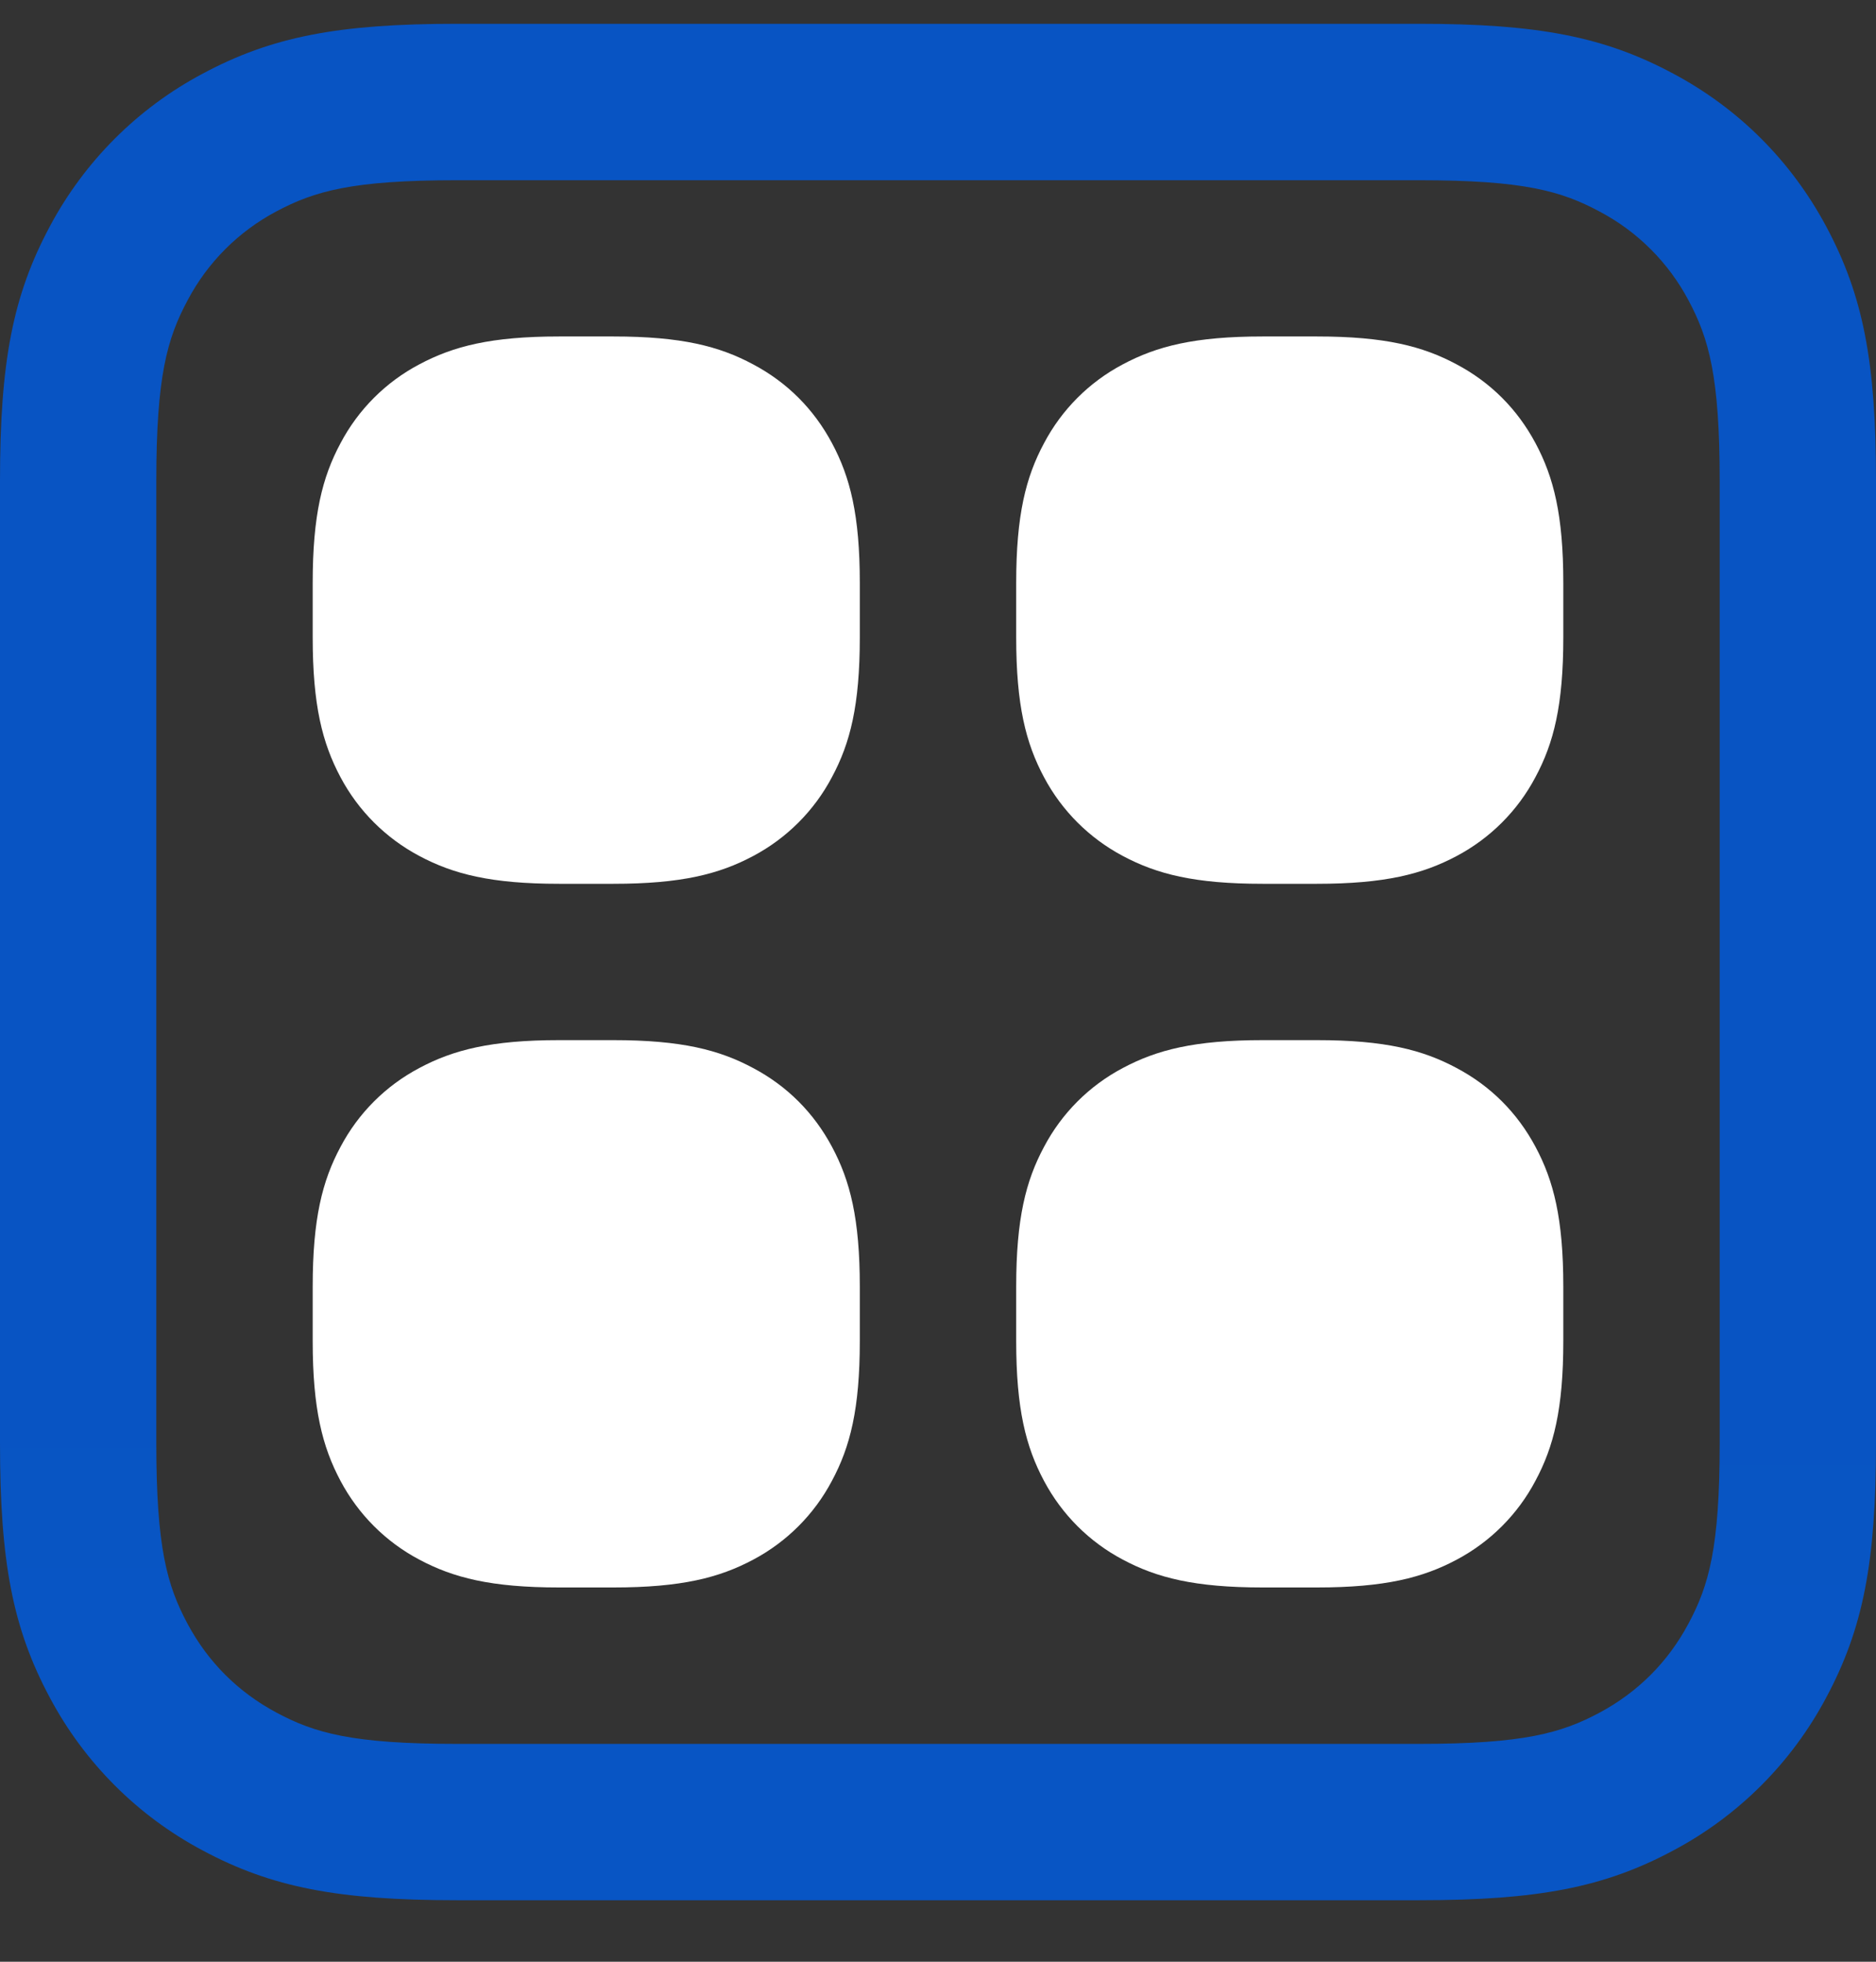 <svg width="22" height="23" viewBox="0 0 22 23" fill="none" xmlns="http://www.w3.org/2000/svg">
<rect x="0" y="0" width="22" height="23" fill="#333333" stroke="none"/>
<path d="M6.556 3.945H7.194C7.991 3.945 8.435 4.059 8.832 4.272C9.232 4.484 9.544 4.797 9.757 5.196C9.97 5.594 10.083 6.039 10.083 6.835V7.473C10.083 8.27 9.97 8.713 9.757 9.11C9.549 9.505 9.227 9.827 8.833 10.036C8.435 10.248 7.99 10.362 7.194 10.362H6.556C5.759 10.362 5.316 10.248 4.918 10.036C4.524 9.827 4.202 9.506 3.993 9.112C3.78 8.712 3.667 8.268 3.667 7.473V6.835C3.667 6.038 3.78 5.594 3.993 5.197C4.201 4.802 4.523 4.48 4.917 4.272C5.317 4.059 5.76 3.945 6.556 3.945ZM14.806 3.945H15.444C16.241 3.945 16.685 4.059 17.082 4.272C17.482 4.484 17.794 4.797 18.007 5.196C18.22 5.594 18.333 6.039 18.333 6.835V7.473C18.333 8.27 18.22 8.713 18.007 9.11C17.799 9.505 17.477 9.827 17.083 10.036C16.685 10.248 16.24 10.362 15.444 10.362H14.806C14.009 10.362 13.566 10.248 13.168 10.036C12.774 9.827 12.452 9.506 12.243 9.112C12.03 8.713 11.917 8.268 11.917 7.473V6.835C11.917 6.038 12.03 5.594 12.243 5.197C12.451 4.802 12.773 4.48 13.167 4.272C13.566 4.059 14.01 3.945 14.806 3.945ZM14.806 12.195H15.444C16.241 12.195 16.685 12.309 17.082 12.522C17.482 12.734 17.794 13.047 18.007 13.446C18.22 13.844 18.333 14.289 18.333 15.085V15.723C18.333 16.52 18.22 16.963 18.007 17.36C17.799 17.755 17.477 18.077 17.083 18.286C16.685 18.498 16.24 18.612 15.444 18.612H14.806C14.009 18.612 13.566 18.498 13.168 18.286C12.774 18.078 12.452 17.756 12.243 17.362C12.03 16.963 11.917 16.518 11.917 15.723V15.085C11.917 14.288 12.03 13.844 12.243 13.447C12.451 13.052 12.773 12.73 13.167 12.522C13.566 12.309 14.01 12.195 14.806 12.195ZM6.556 12.195H7.194C7.991 12.195 8.435 12.309 8.832 12.522C9.232 12.734 9.544 13.047 9.757 13.446C9.97 13.844 10.083 14.289 10.083 15.085V15.723C10.083 16.52 9.97 16.963 9.757 17.36C9.549 17.755 9.227 18.077 8.833 18.286C8.435 18.498 7.99 18.612 7.194 18.612H6.556C5.759 18.612 5.316 18.498 4.918 18.286C4.524 18.078 4.202 17.756 3.993 17.362C3.78 16.962 3.667 16.518 3.667 15.723V15.085C3.667 14.288 3.78 13.844 3.993 13.447C4.201 13.052 4.523 12.73 4.917 12.522C5.316 12.309 5.76 12.195 6.556 12.195Z" fill="white"/>
<path d="M5.358 0.279H16.642C18.035 0.279 18.814 0.43 19.624 0.864C20.392 1.274 21.005 1.888 21.416 2.655C21.85 3.466 22 4.244 22 5.638V16.921C22 18.314 21.85 19.093 21.416 19.903C21.011 20.666 20.387 21.29 19.624 21.695C18.814 22.129 18.035 22.279 16.642 22.279H5.358C3.965 22.279 3.186 22.129 2.376 21.695C1.613 21.29 0.99 20.666 0.584 19.903C0.15 19.093 0 18.314 0 16.921V5.638C0 4.244 0.15 3.466 0.584 2.655C0.99 1.893 1.613 1.269 2.376 0.864C3.186 0.43 3.965 0.279 5.358 0.279ZM5.358 2.113C4.132 2.113 3.689 2.24 3.24 2.479C2.797 2.714 2.435 3.076 2.201 3.519C1.96 3.968 1.833 4.412 1.833 5.638V16.921C1.833 18.147 1.96 18.591 2.2 19.039C2.441 19.488 2.792 19.838 3.24 20.078C3.689 20.319 4.132 20.446 5.358 20.446H16.642C17.868 20.446 18.311 20.319 18.76 20.079C19.208 19.838 19.559 19.488 19.799 19.039C20.04 18.591 20.167 18.147 20.167 16.921V5.638C20.167 4.412 20.04 3.968 19.8 3.519C19.565 3.077 19.203 2.715 18.76 2.481C18.311 2.24 17.868 2.113 16.642 2.113H5.358Z" fill="url(#paint0_linear_0_2556)"/>
<defs>
<linearGradient id="paint0_linear_0_2556" x1="1.66961e-05" y1="2200.28" x2="22" y2="0.279" gradientUnits="userSpaceOnUse">
<stop stop-color="#0095FF"/>
<stop offset="1" stop-color="#0854C3"/>
</linearGradient>
</defs>
</svg>
